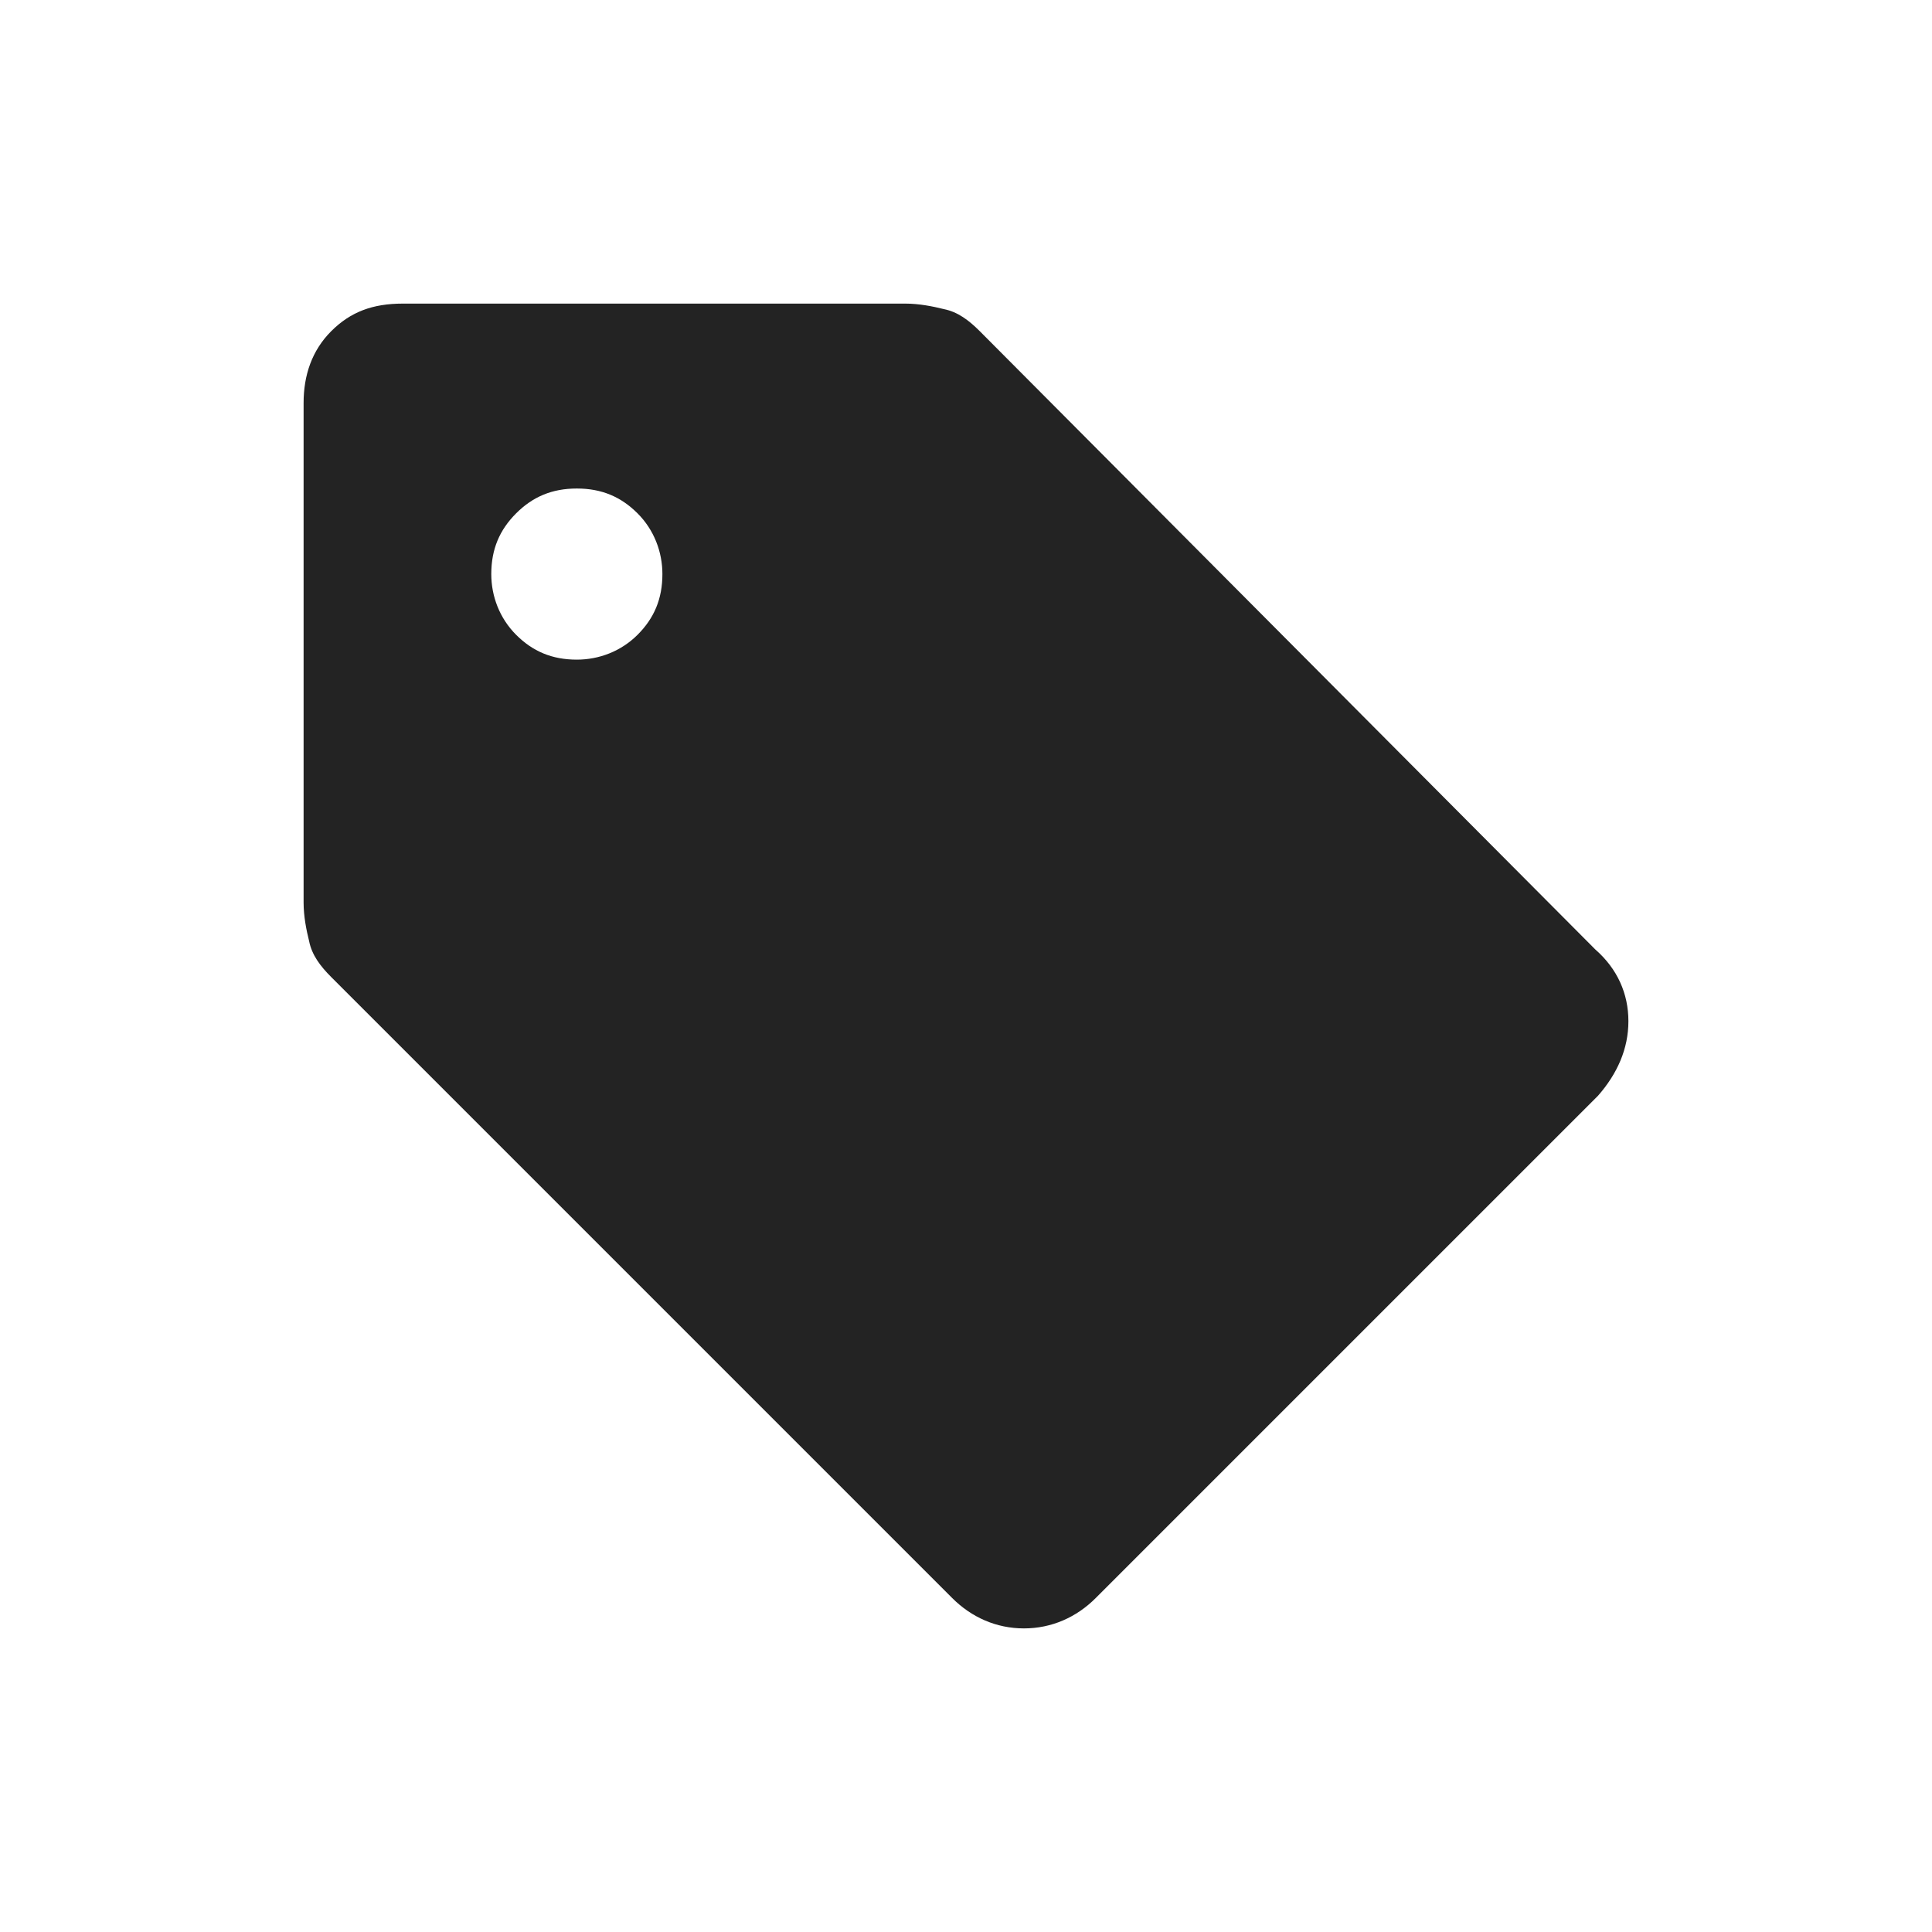 <?xml version="1.0" encoding="utf-8"?>
<!-- Generator: Adobe Illustrator 26.5.0, SVG Export Plug-In . SVG Version: 6.00 Build 0)  -->
<svg version="1.1" id="Layer_1" xmlns="http://www.w3.org/2000/svg" xmlns:xlink="http://www.w3.org/1999/xlink" x="0px" y="0px"
	 viewBox="0 0 70 70" style="enable-background:new 0 0 70 70;" xml:space="preserve">
<style type="text/css">
	.st0{fill:#232323;}
</style>
<path class="st0" d="M39.7,57.9C39,58.6,38.1,59,37.1,59c-1,0-1.9-0.4-2.6-1.1L12,35.4c-0.4-0.4-0.7-0.8-0.8-1.3
	c-0.1-0.4-0.2-0.9-0.2-1.4V14.6c0-1,0.3-1.9,1-2.6c0.7-0.7,1.5-1,2.6-1h18.2c0.5,0,1,0.1,1.4,0.2c0.5,0.1,0.9,0.4,1.3,0.8l22.3,22.4
	C58.6,35.1,59,36,59,37c0,1-0.4,1.9-1.1,2.7L39.7,57.9z M20.9,23.9c0.8,0,1.6-0.3,2.2-0.9c0.6-0.6,0.9-1.3,0.9-2.2
	c0-0.8-0.3-1.6-0.9-2.2c-0.6-0.6-1.3-0.9-2.2-0.9s-1.6,0.3-2.2,0.9c-0.6,0.6-0.9,1.3-0.9,2.2c0,0.8,0.3,1.6,0.9,2.2
	C19.3,23.6,20,23.9,20.9,23.9z"/>
</svg>
